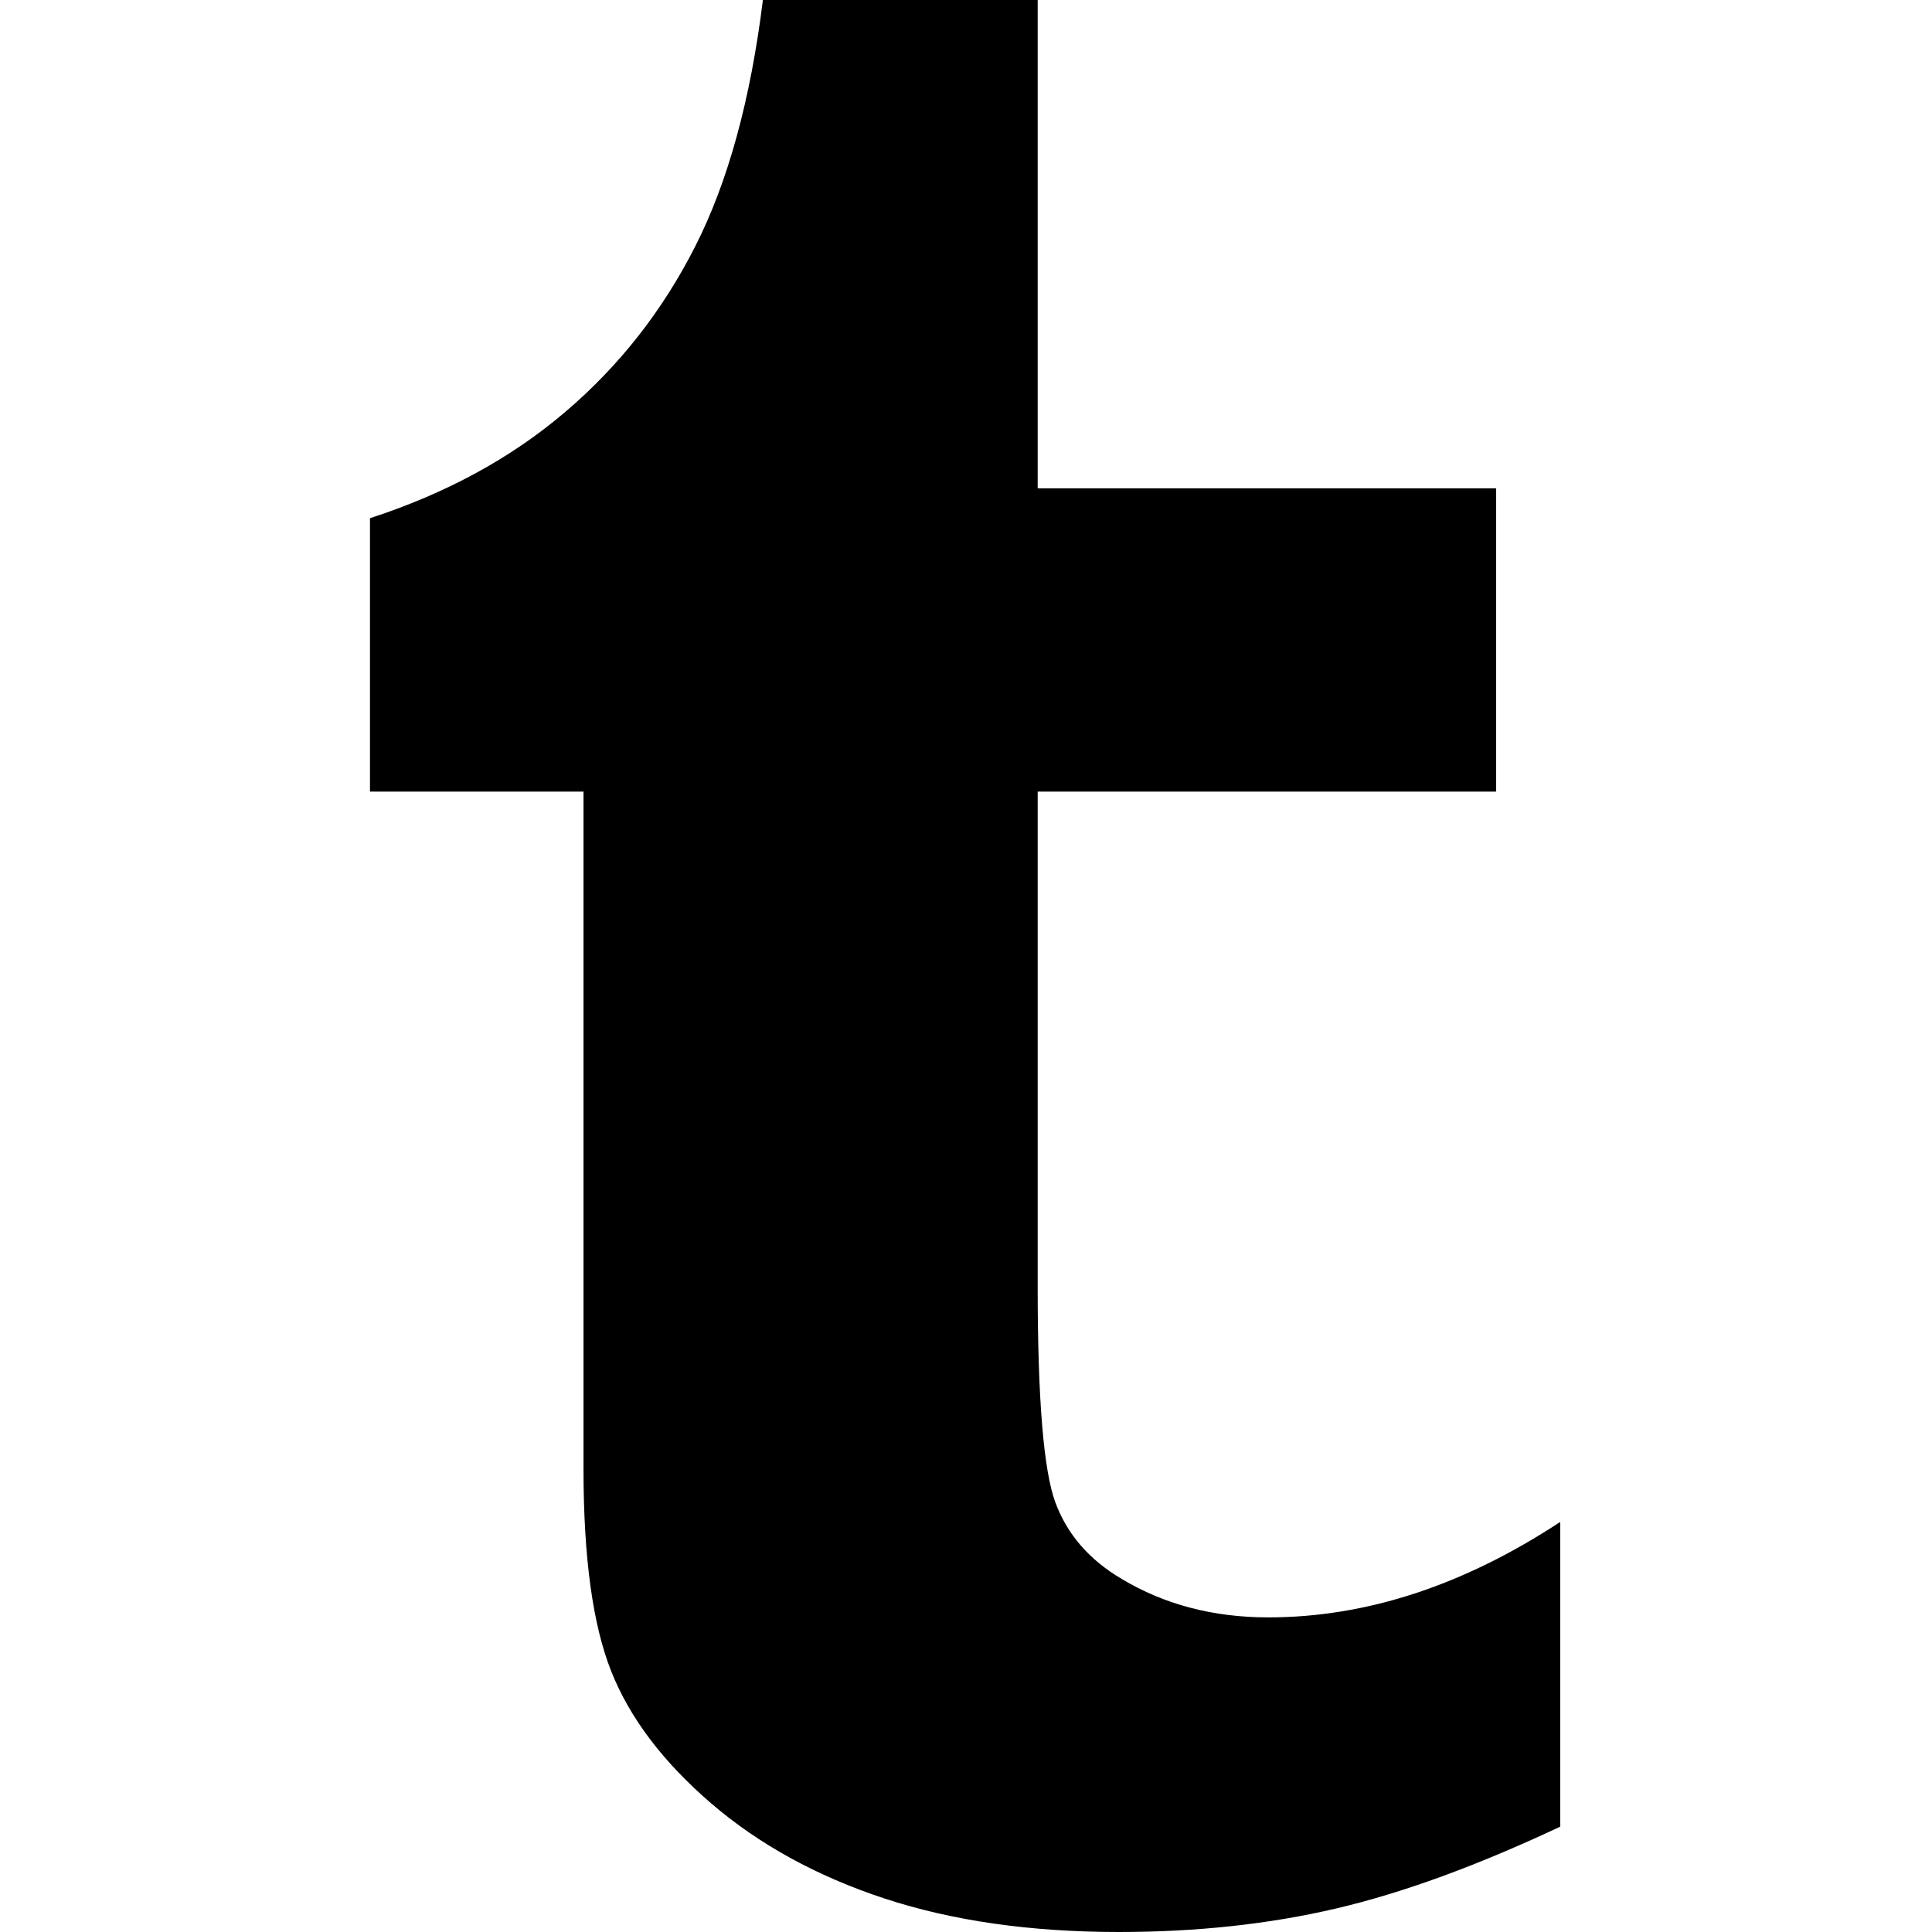 <?xml version="1.0" encoding="iso-8859-1"?>
<!-- Generator: www.svgicons.com -->
<svg xmlns="http://www.w3.org/2000/svg" width="800" height="800" viewBox="0 0 617 1000">
<path fill="currentColor" d="M345.603 0v252.756h237.3v156.983h-237.3v256.442c0 57.96 3.061 95.177 9.218 111.653c6.122 16.446 17.571 29.584 34.251 39.414c22.126 13.261 47.413 19.907 75.914 19.907c50.608 0 100.978-16.476 151.073-49.398V945.47c-42.746 20.124-81.441 34.283-116.056 42.382c-34.653 8.099-72.119 12.149-112.384 12.149c-45.694 0-86.108-5.782-121.238-17.312c-35.128-11.561-65.082-28.037-89.897-49.366c-24.817-21.392-42.016-44.111-51.587-68.192c-9.583-24.051-14.374-58.949-14.374-104.639V409.739H0V268.224c39.276-12.766 72.958-31.048 100.94-54.899c28.025-23.815 50.493-52.44 67.432-85.855C185.335 94.085 196.997 51.58 203.37.001h142.232"/>
</svg>